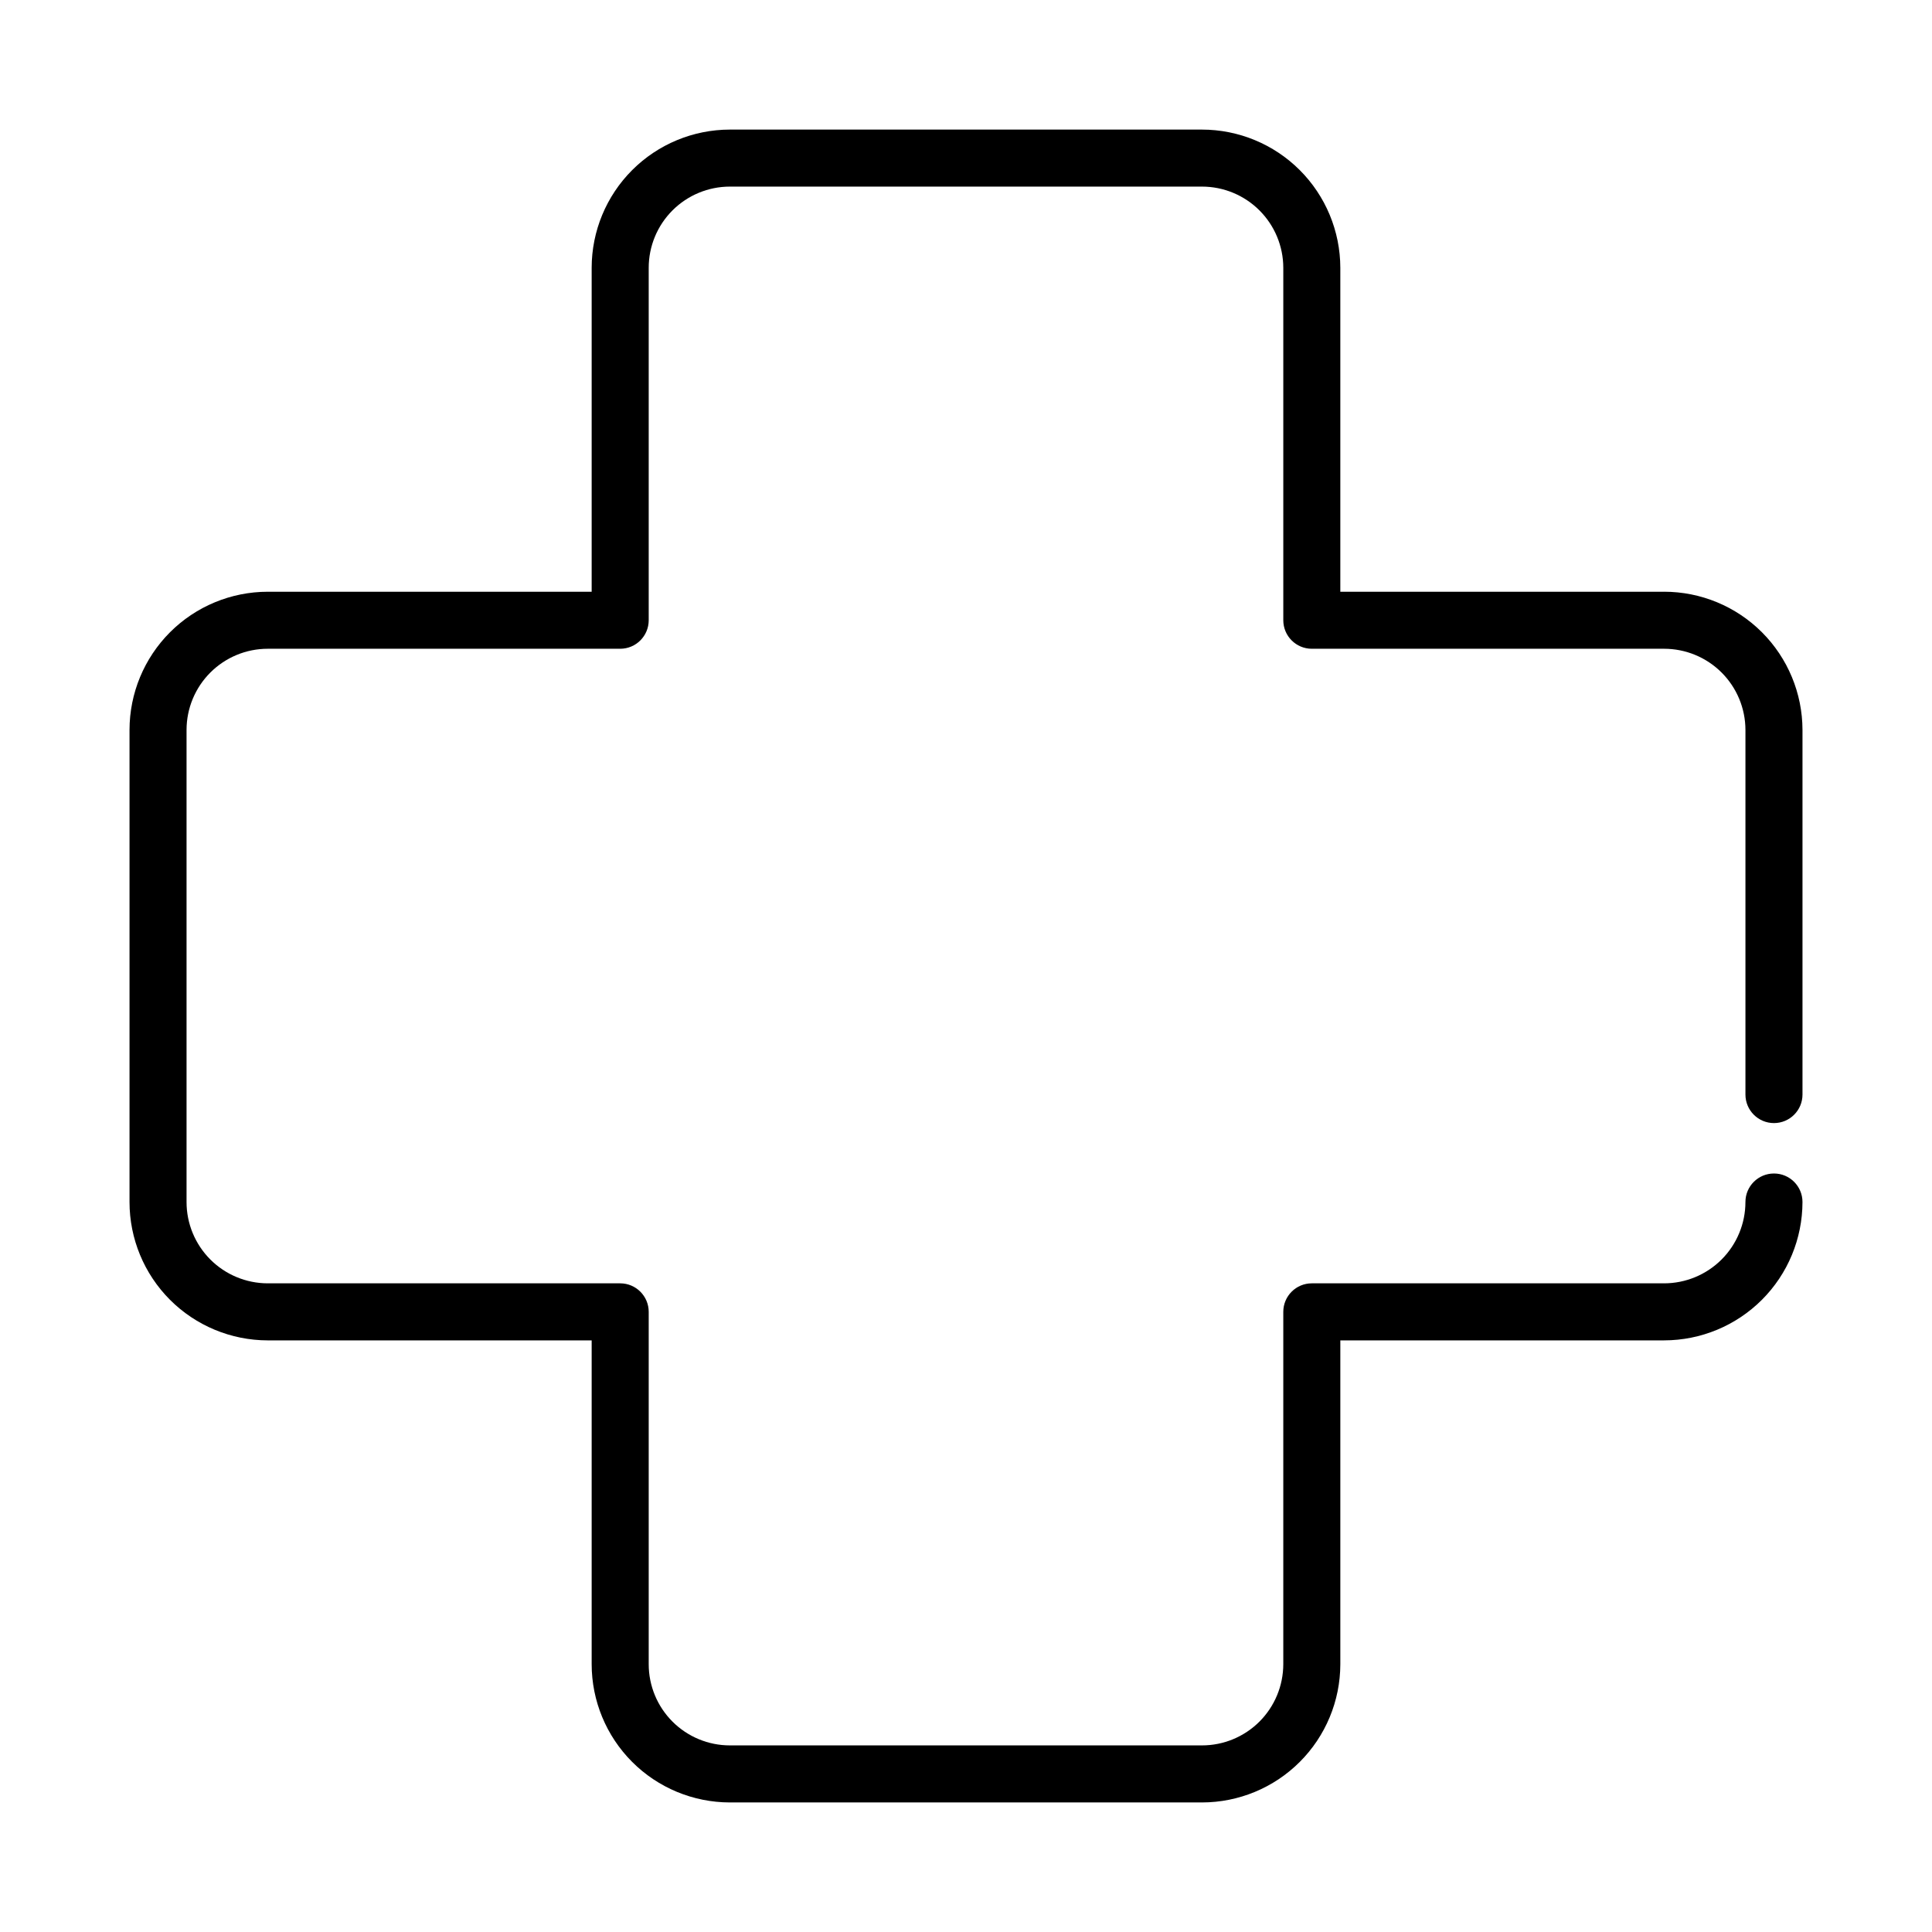 <?xml version="1.0" encoding="UTF-8"?>
<!-- Uploaded to: SVG Repo, www.svgrepo.com, Generator: SVG Repo Mixer Tools -->
<svg fill="#000000" width="800px" height="800px" version="1.1" viewBox="144 144 512 512" xmlns="http://www.w3.org/2000/svg">
 <path d="m585.01 300.82h-85.812v-85.859c-0.016-9.715-3.887-19.027-10.762-25.895-6.875-6.863-16.191-10.719-25.906-10.723h-125.12c-9.707 0.012-19.016 3.871-25.879 10.738-6.863 6.863-10.723 16.172-10.734 25.879v85.859h-85.859c-9.707 0.012-19.016 3.871-25.879 10.734-6.863 6.867-10.727 16.172-10.734 25.883v125.11c0 9.719 3.859 19.035 10.723 25.91 6.863 6.871 16.176 10.742 25.891 10.758h85.859v85.809c0.004 9.715 3.863 19.027 10.727 25.898 6.863 6.871 16.176 10.734 25.887 10.746h125.12c9.715-0.004 19.031-3.859 25.906-10.727 6.875-6.863 10.746-16.176 10.762-25.891v-85.836h85.812c9.723-0.012 19.039-3.879 25.914-10.754 6.871-6.871 10.738-16.191 10.75-25.914 0-4.172-3.383-7.555-7.559-7.555-4.172 0-7.559 3.383-7.559 7.555-0.004 5.715-2.277 11.191-6.316 15.234-4.039 4.039-9.516 6.312-15.23 6.32h-93.371c-4.172 0-7.555 3.383-7.555 7.559v93.363c-0.008 5.715-2.281 11.191-6.32 15.227-4.043 4.035-9.523 6.305-15.234 6.301h-125.12c-5.699-0.004-11.164-2.273-15.195-6.305s-6.297-9.496-6.301-15.195v-93.391c0-4.176-3.387-7.559-7.559-7.559h-93.418c-5.707-0.012-11.176-2.289-15.207-6.328-4.031-4.043-6.297-9.516-6.293-15.227v-125.11c0.004-5.703 2.273-11.168 6.305-15.199s9.496-6.301 15.195-6.305h93.418c4.172 0 7.559-3.383 7.559-7.559v-93.414c0.004-5.699 2.269-11.168 6.301-15.199s9.496-6.297 15.195-6.305h125.12c5.707 0 11.184 2.262 15.223 6.293 4.043 4.031 6.32 9.504 6.332 15.211v93.414c0 4.176 3.383 7.559 7.555 7.559h93.371c5.707 0 11.184 2.266 15.223 6.297s6.312 9.5 6.324 15.207v96.641c0 4.172 3.387 7.555 7.559 7.555 4.176 0 7.559-3.383 7.559-7.555v-96.641c-0.02-9.715-3.887-19.023-10.762-25.891-6.871-6.863-16.188-10.723-25.902-10.727z"/>
</svg>